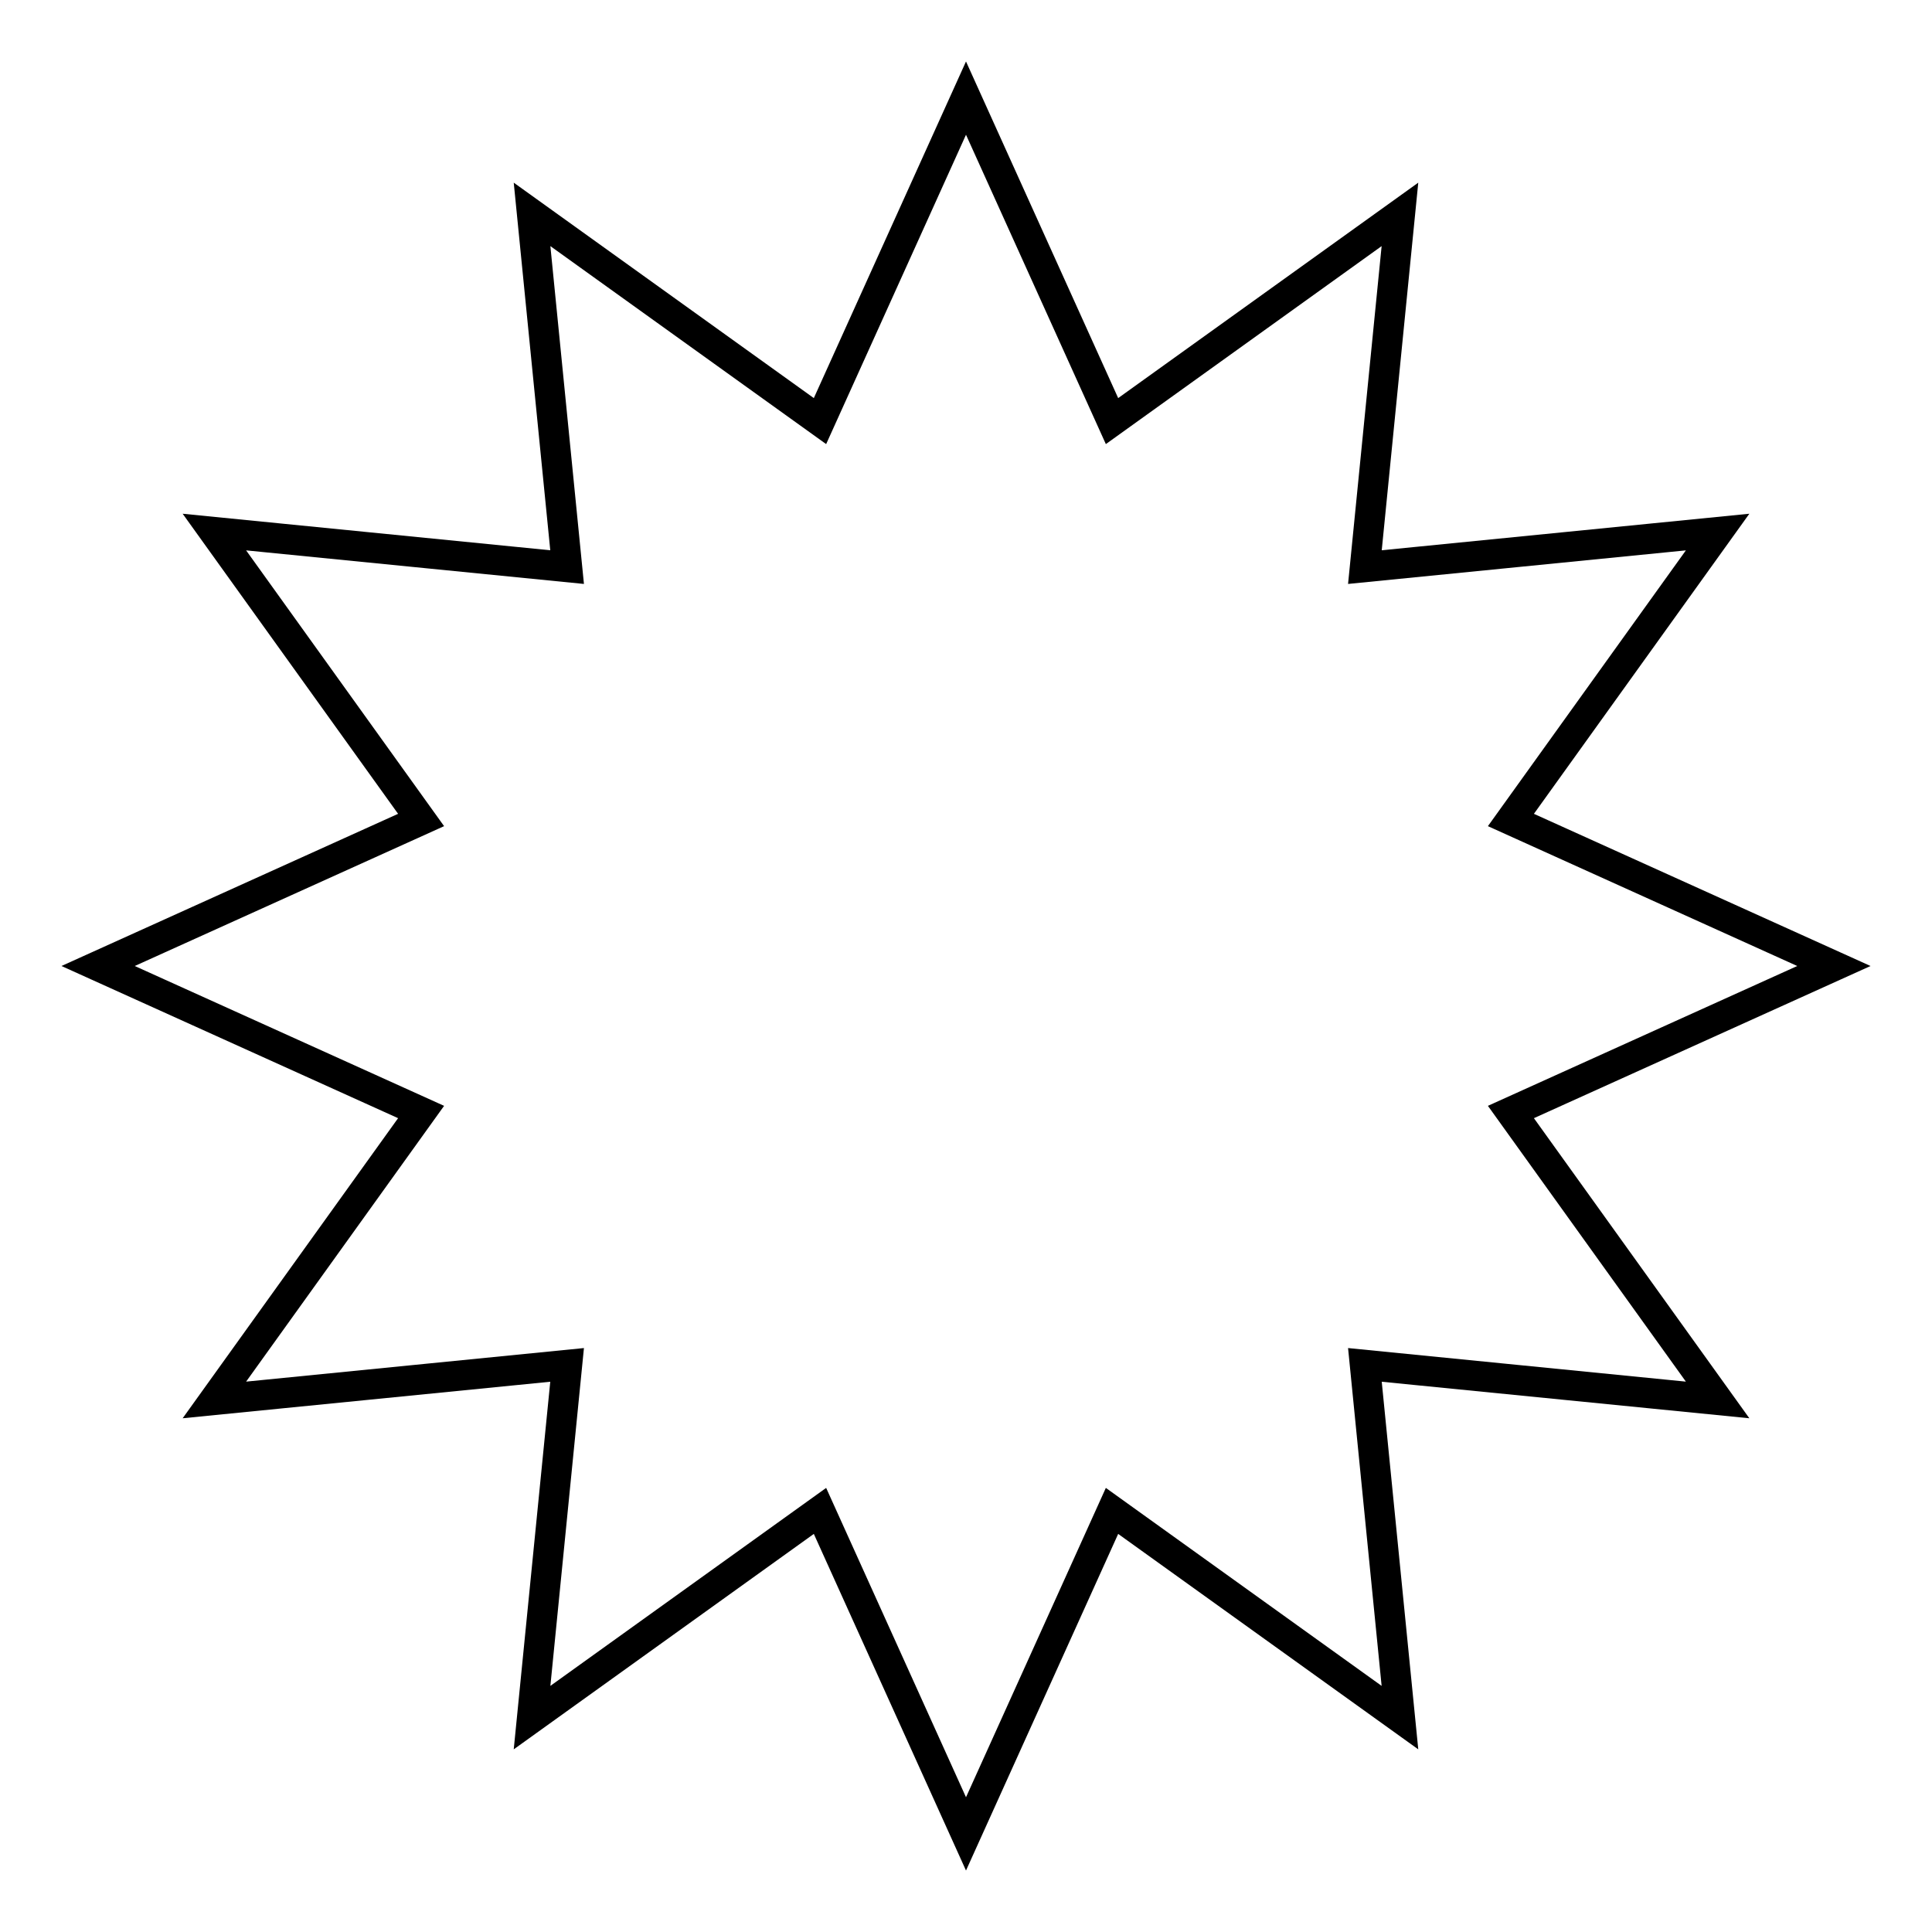 <svg width="256" height="256" viewBox="0 0 256 256" fill="none" xmlns="http://www.w3.org/2000/svg">
<path d="M128 13L147.347 55.797L185.5 28.407L180.856 75.144L227.593 70.5L200.203 108.653L243 128L200.203 147.347L227.593 185.5L180.856 180.856L185.5 227.593L147.347 200.203L128 243L108.653 200.203L70.5 227.593L75.144 180.856L28.407 185.5L55.797 147.347L13 128L55.797 108.653L28.407 70.5L75.144 75.144L70.5 28.407L108.653 55.797L128 13Z" stroke="black" stroke-width="4"/>
</svg>
